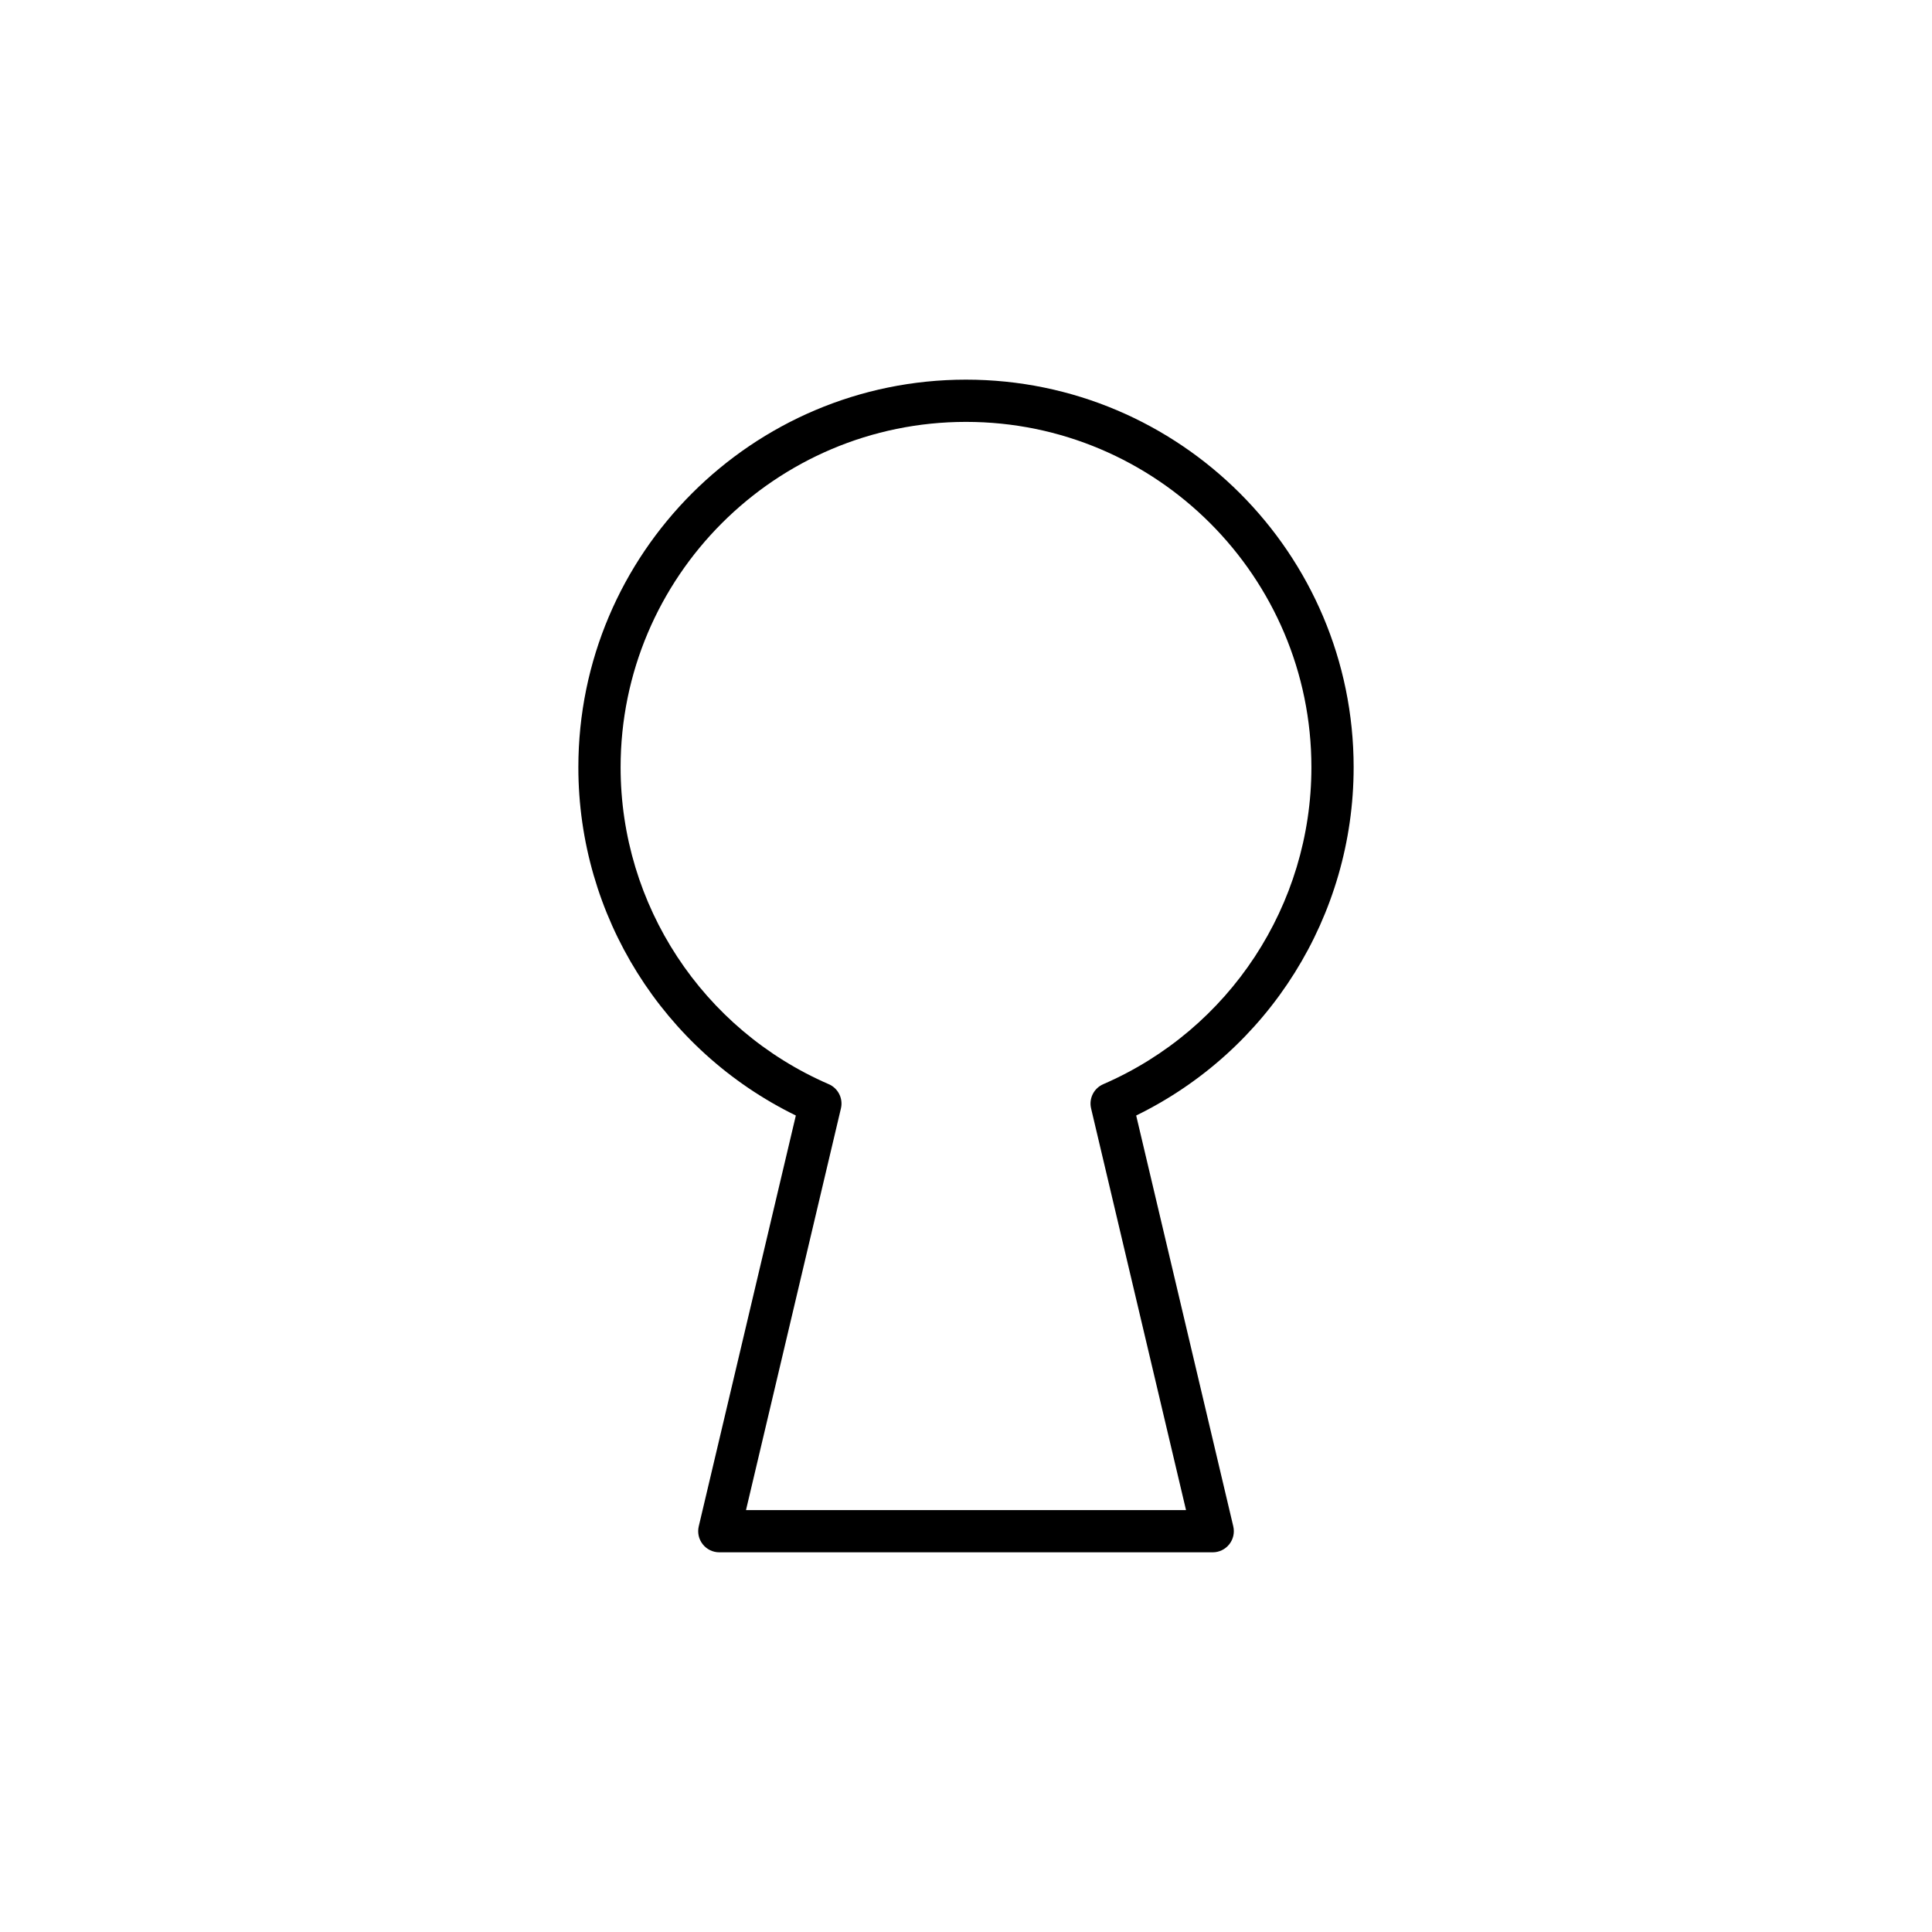<?xml version="1.0" encoding="UTF-8"?>
<!-- Uploaded to: ICON Repo, www.svgrepo.com, Generator: ICON Repo Mixer Tools -->
<svg fill="#000000" width="800px" height="800px" version="1.1" viewBox="144 144 512 512" xmlns="http://www.w3.org/2000/svg">
 <path d="m502.73 347.34c0-56.645-46.086-102.73-102.73-102.73-56.645 0-102.73 46.086-102.73 102.73 0 39.375 22.469 75.102 57.637 92.281l-25.73 108.87c-0.395 1.668-0.004 3.422 1.059 4.762 1.059 1.344 2.68 2.125 4.391 2.125h130.75c1.711 0 3.328-0.781 4.391-2.125 1.062-1.34 1.453-3.094 1.059-4.762l-25.73-108.87c35.164-17.18 57.629-52.906 57.629-92.281zm-66.359 83.984c-2.488 1.078-3.844 3.781-3.219 6.422l25.156 106.44h-116.61l25.156-106.44c0.625-2.641-0.734-5.348-3.219-6.422-33.512-14.535-55.168-47.5-55.168-83.984 0-50.473 41.062-91.535 91.535-91.535s91.535 41.059 91.535 91.535c-0.004 36.484-21.656 69.449-55.168 83.984z"/>
</svg>